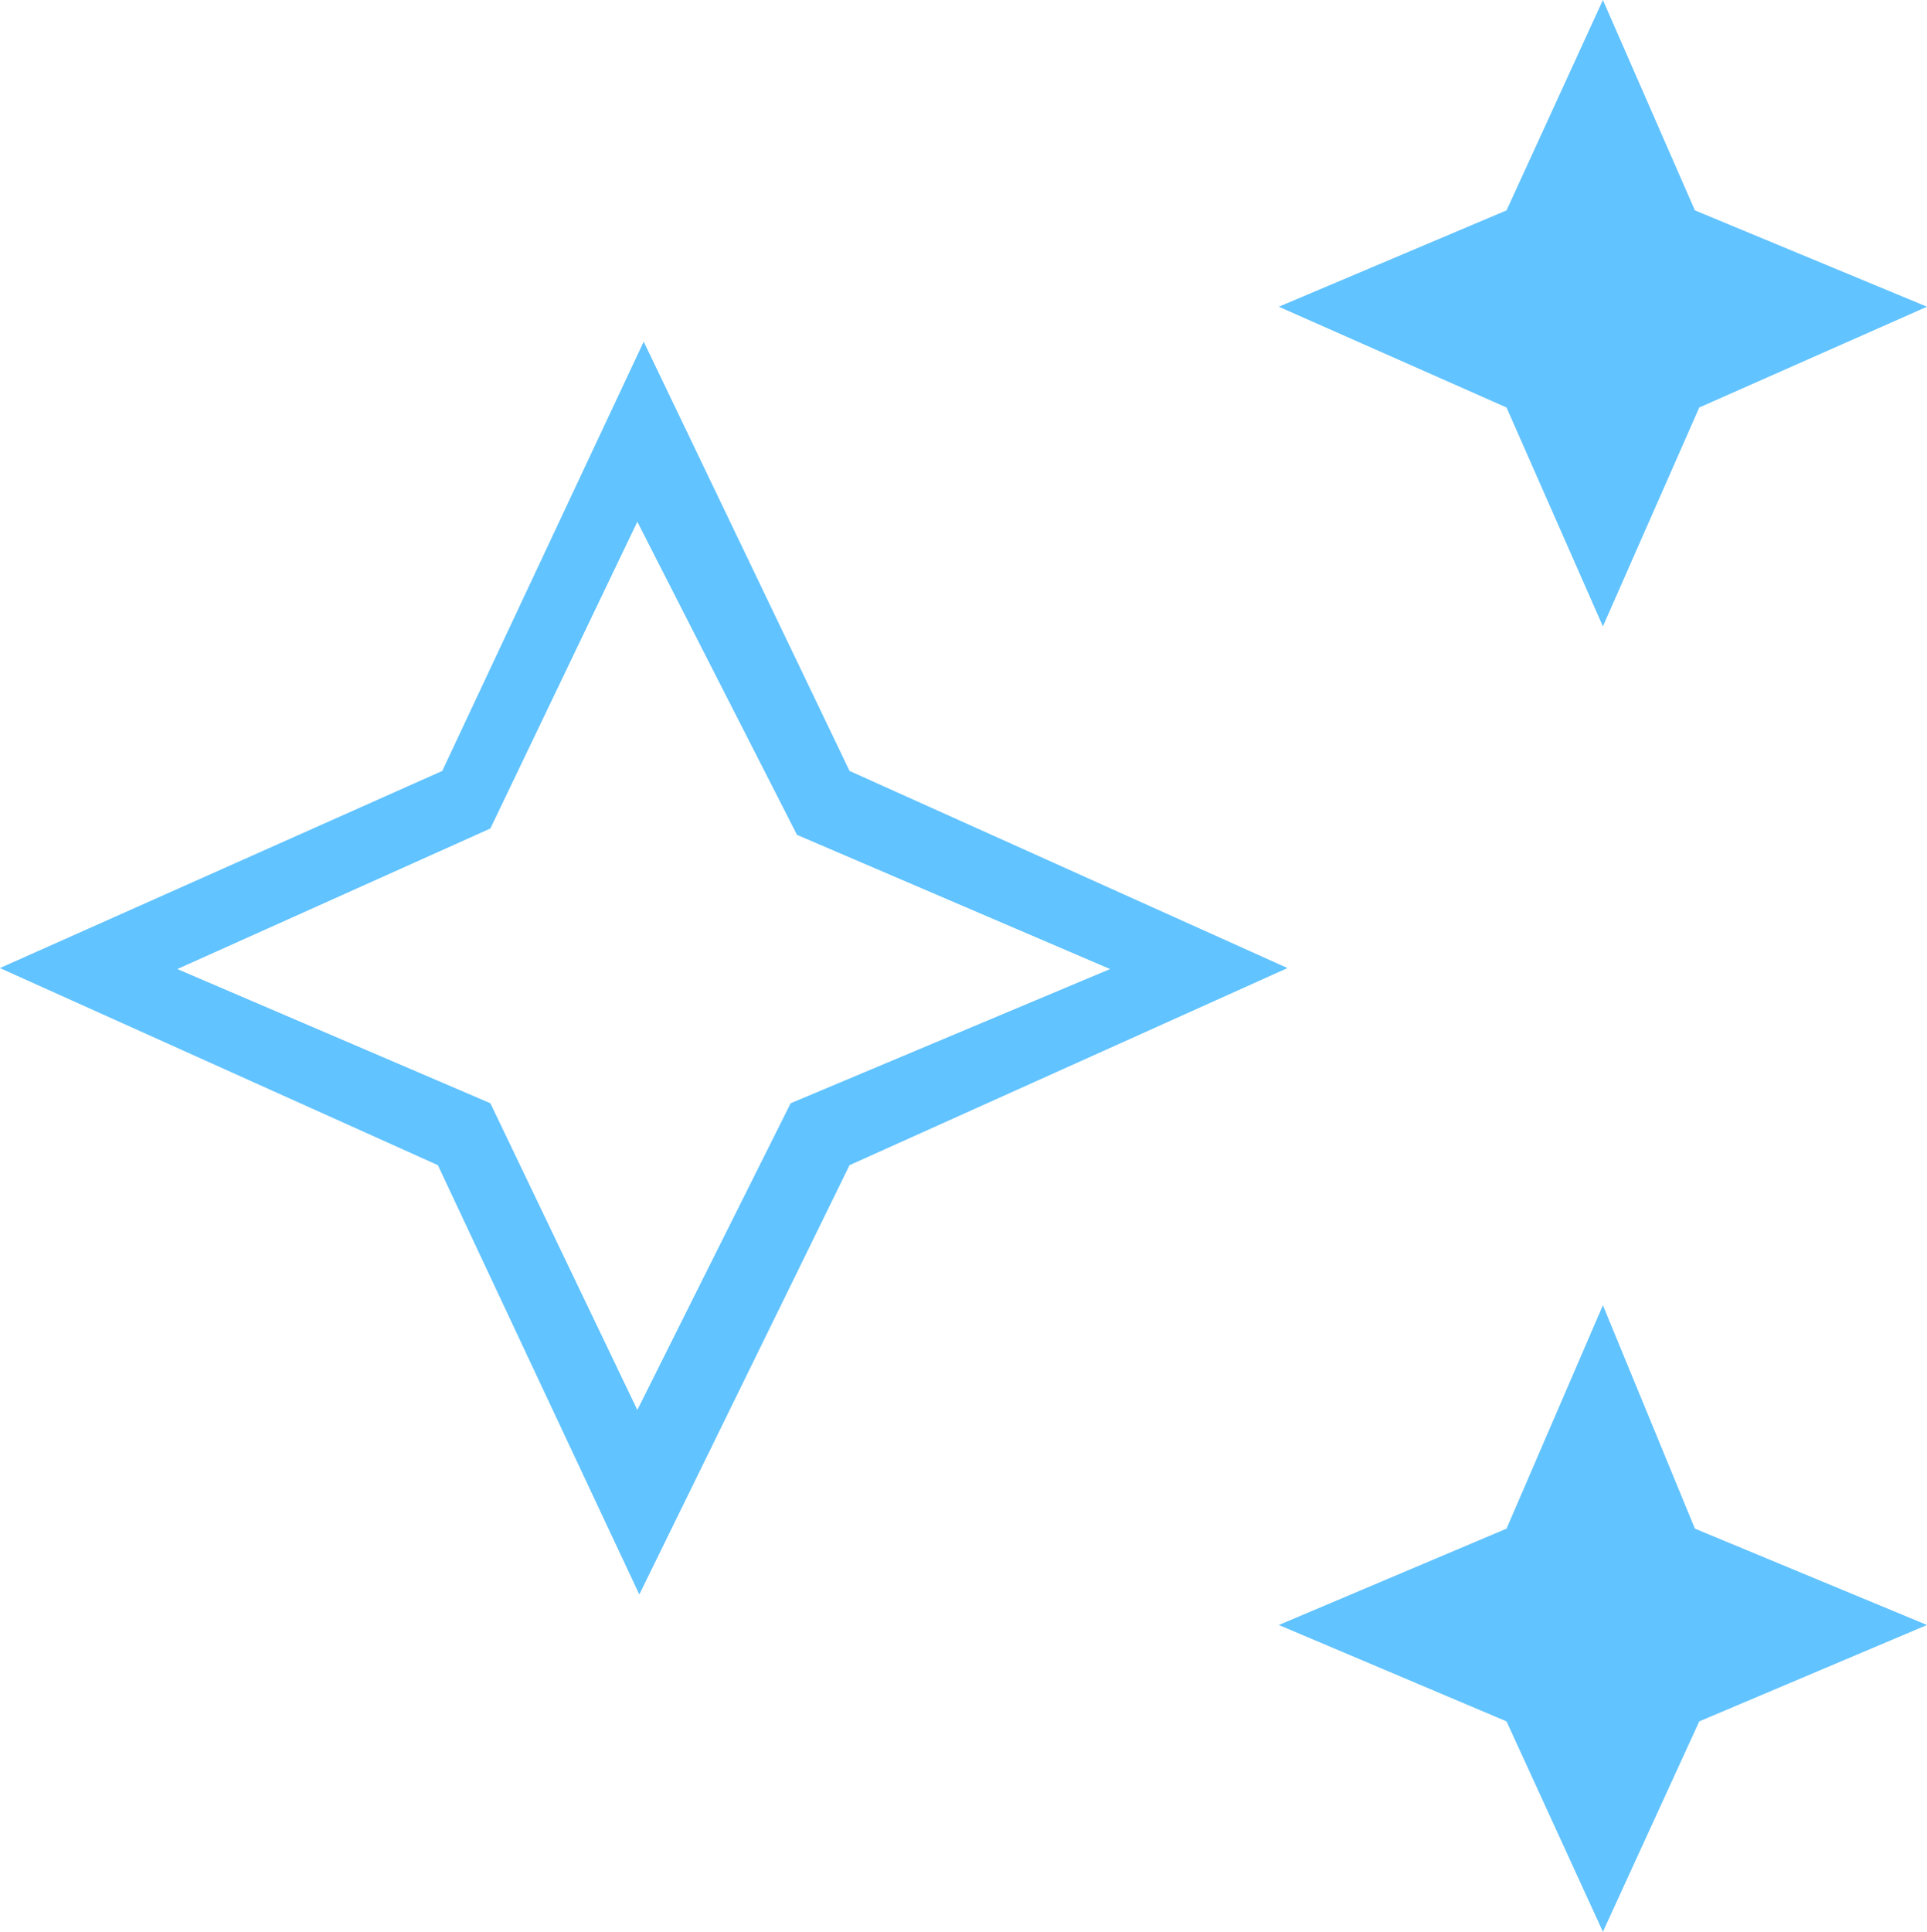 <svg xmlns="http://www.w3.org/2000/svg" width="67.794" height="67.948" viewBox="0 0 67.794 67.948">
  <g id="Group_124" data-name="Group 124" transform="translate(-268.351 -1373)">
    <path id="Path_196" data-name="Path 196" d="M324.743,1395.033l-3.39-7.7-8.012-3.544,8.012-3.389,3.39-7.4,3.236,7.4,8.166,3.389-8.012,3.544Zm0,45.915-3.39-7.4-8.012-3.39,8.012-3.389,3.39-7.858,3.236,7.858,8.166,3.389-8.012,3.39Zm-33.9-11.864-7.087-15.1-15.408-6.933,15.562-6.934,7.087-15.1,7.242,15.1,15.408,6.934-15.408,6.933Zm-.07-6.49,5.394-10.788,11.237-4.72-11.013-4.72-5.618-11.013-5.17,10.789-11.013,4.944,11.013,4.72Z" fill="#61c3ff"/>
  </g>
</svg>

